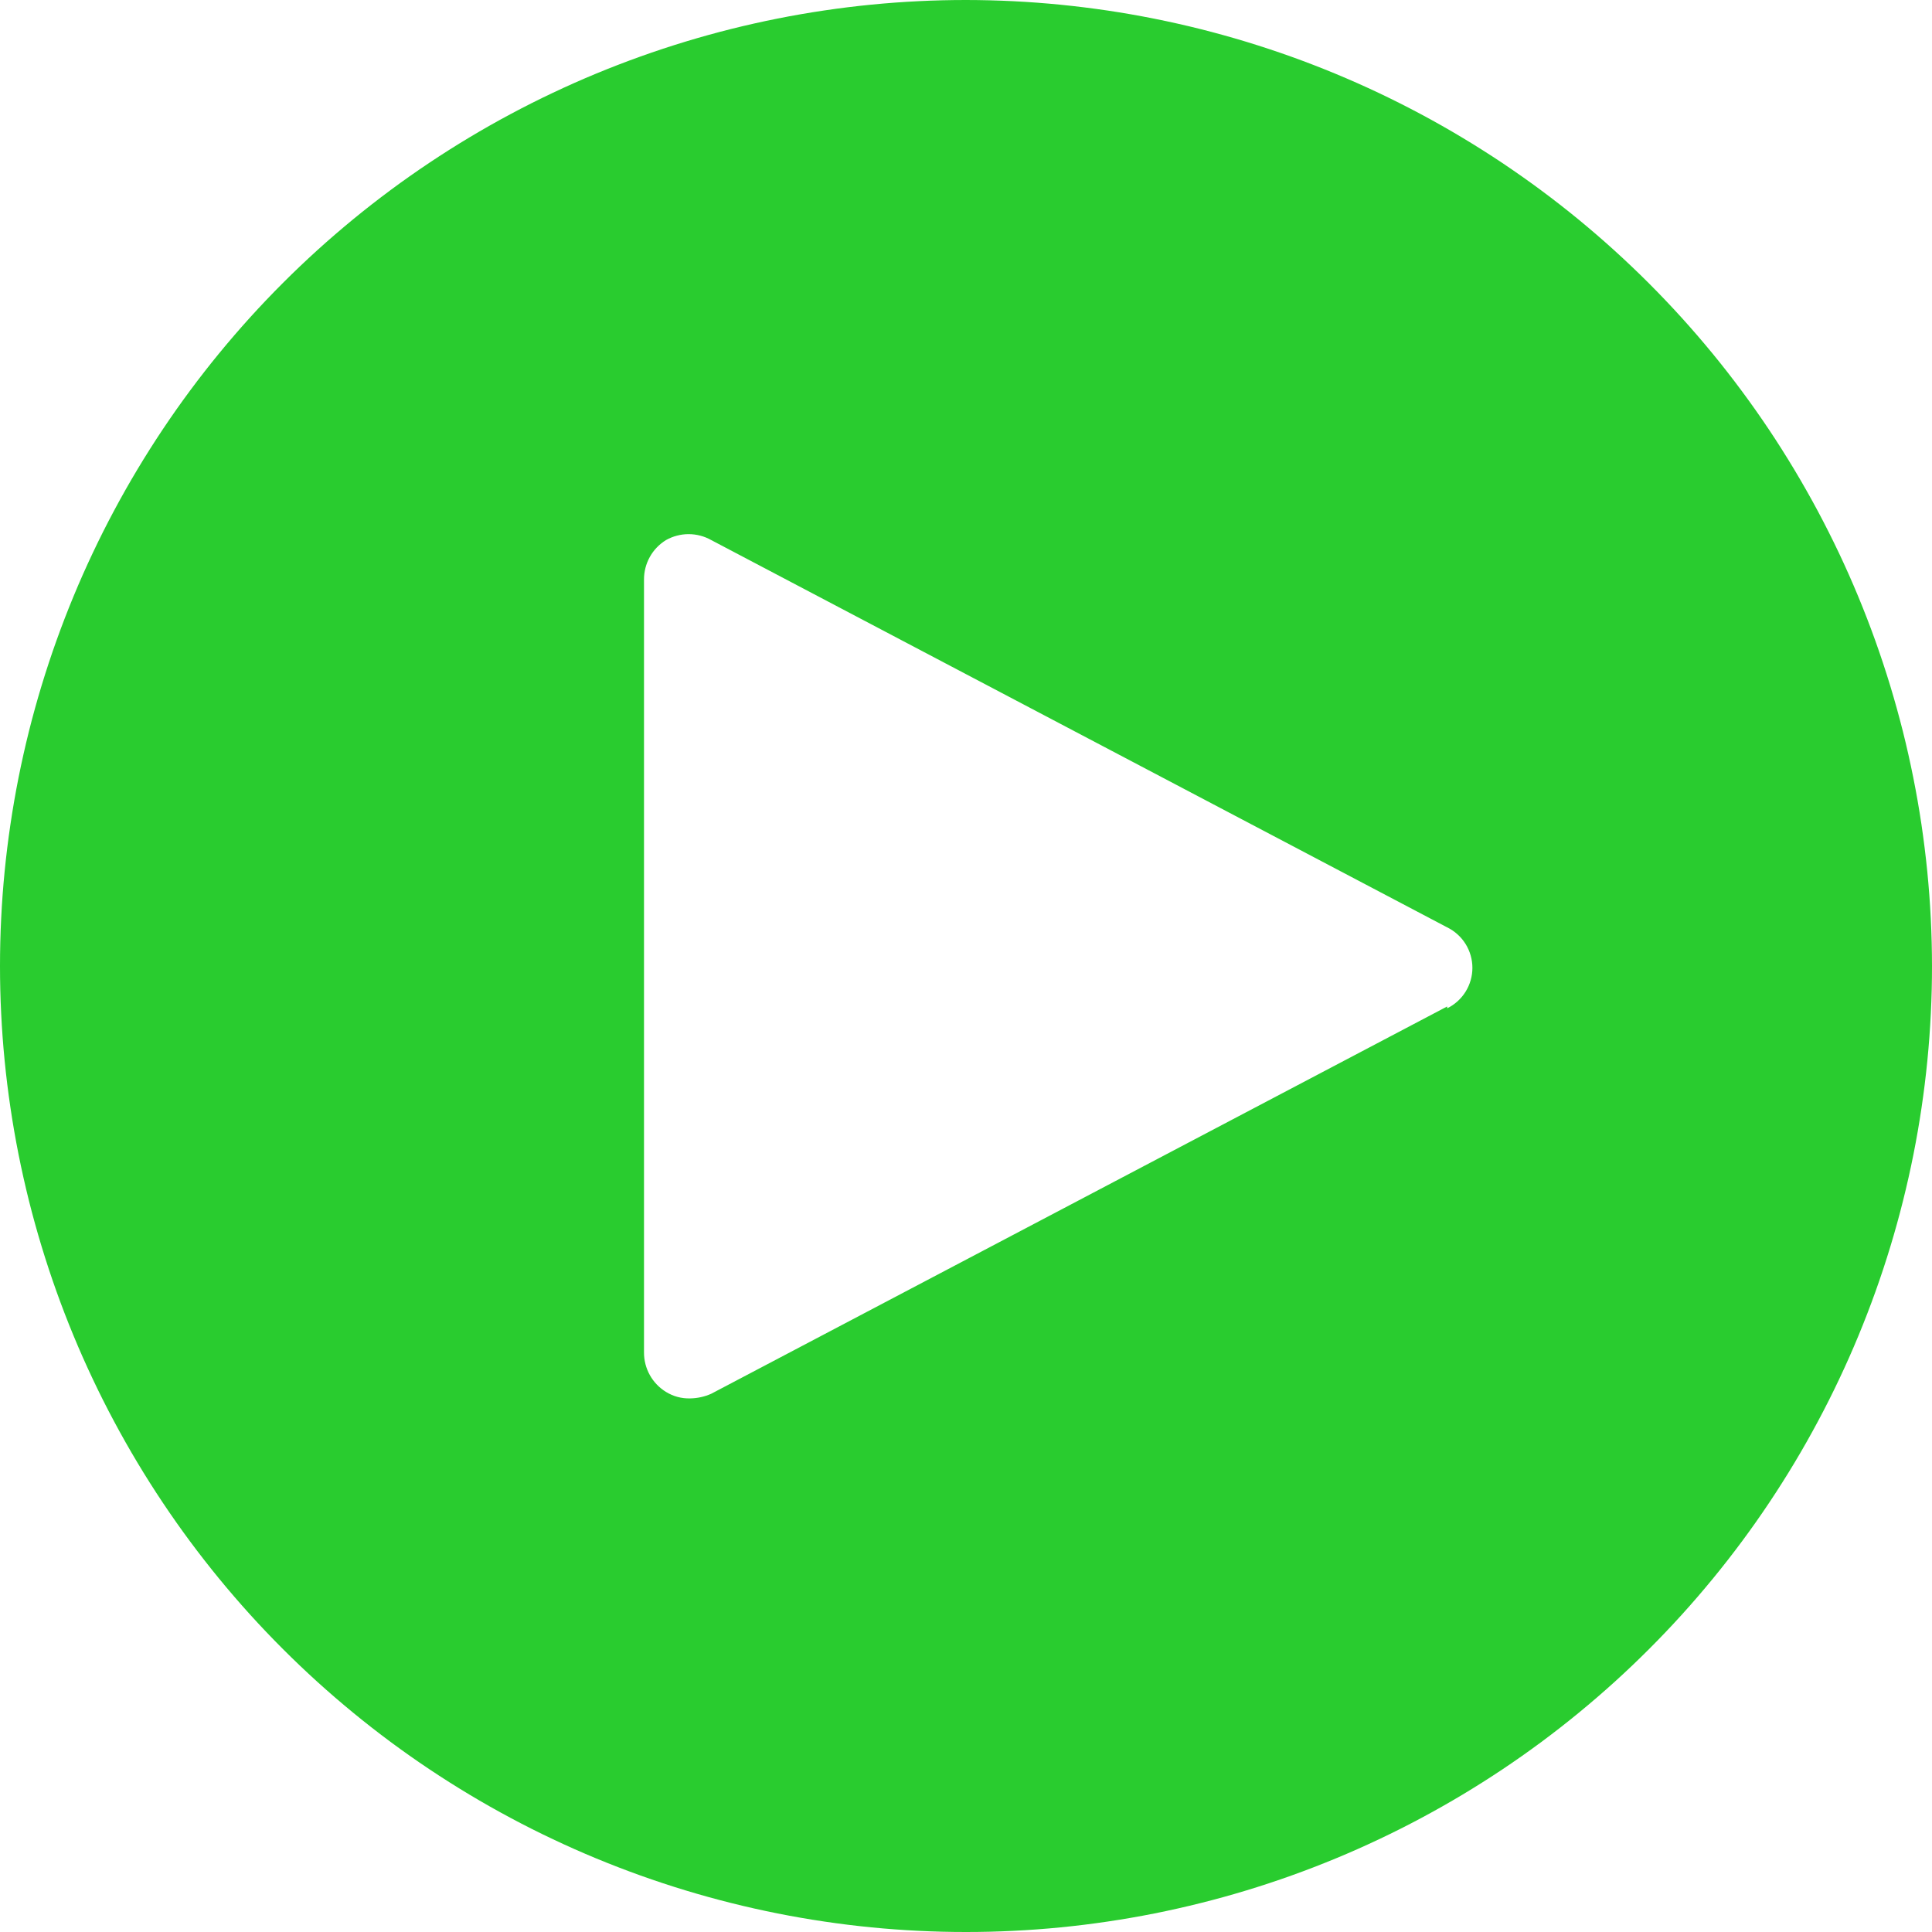 <svg xmlns="http://www.w3.org/2000/svg" xmlns:xlink="http://www.w3.org/1999/xlink" width="500" zoomAndPan="magnify" viewBox="0 0 375 375" height="500" preserveAspectRatio="xMidYMid meet" version="1.0"><path fill="#29cc2f" d="M 187.5 0 C 184.43 0 181.363 0.074 178.301 0.227 C 175.234 0.375 172.176 0.602 169.121 0.902 C 166.066 1.203 163.023 1.578 159.988 2.031 C 156.953 2.48 153.93 3.004 150.922 3.602 C 147.91 4.203 144.918 4.875 141.941 5.617 C 138.965 6.363 136.008 7.184 133.07 8.074 C 130.137 8.965 127.223 9.926 124.332 10.961 C 121.445 11.996 118.582 13.098 115.746 14.273 C 112.91 15.445 110.105 16.691 107.332 18.004 C 104.559 19.312 101.82 20.691 99.113 22.141 C 96.406 23.586 93.738 25.098 91.105 26.676 C 88.473 28.254 85.883 29.895 83.332 31.598 C 80.777 33.305 78.27 35.07 75.805 36.898 C 73.34 38.727 70.922 40.613 68.551 42.559 C 66.18 44.508 63.855 46.512 61.582 48.57 C 59.309 50.633 57.086 52.746 54.918 54.918 C 52.746 57.086 50.633 59.309 48.57 61.582 C 46.512 63.855 44.508 66.18 42.559 68.551 C 40.613 70.922 38.727 73.34 36.898 75.805 C 35.07 78.27 33.305 80.777 31.598 83.332 C 29.895 85.883 28.254 88.473 26.676 91.105 C 25.098 93.738 23.586 96.406 22.141 99.113 C 20.691 101.82 19.312 104.559 18.004 107.332 C 16.691 110.105 15.445 112.91 14.273 115.746 C 13.098 118.582 11.996 121.445 10.961 124.332 C 9.926 127.223 8.965 130.137 8.074 133.07 C 7.184 136.008 6.363 138.965 5.617 141.941 C 4.875 144.918 4.203 147.91 3.602 150.922 C 3.004 153.93 2.48 156.953 2.031 159.988 C 1.578 163.023 1.203 166.066 0.902 169.121 C 0.602 172.176 0.375 175.234 0.227 178.301 C 0.074 181.363 0 184.43 0 187.5 C 0 190.57 0.074 193.637 0.227 196.699 C 0.375 199.766 0.602 202.824 0.902 205.879 C 1.203 208.934 1.578 211.977 2.031 215.012 C 2.48 218.047 3.004 221.07 3.602 224.078 C 4.203 227.09 4.875 230.082 5.617 233.059 C 6.363 236.035 7.184 238.992 8.074 241.93 C 8.965 244.863 9.926 247.777 10.961 250.668 C 11.996 253.555 13.098 256.418 14.273 259.254 C 15.445 262.09 16.691 264.895 18.004 267.668 C 19.312 270.441 20.691 273.18 22.141 275.887 C 23.586 278.594 25.098 281.262 26.676 283.895 C 28.254 286.527 29.895 289.117 31.598 291.668 C 33.305 294.223 35.07 296.73 36.898 299.195 C 38.727 301.66 40.613 304.078 42.559 306.449 C 44.508 308.82 46.512 311.145 48.57 313.418 C 50.633 315.691 52.746 317.914 54.918 320.082 C 57.086 322.254 59.309 324.367 61.582 326.43 C 63.855 328.488 66.18 330.492 68.551 332.438 C 70.922 334.387 73.34 336.273 75.805 338.102 C 78.27 339.93 80.777 341.695 83.332 343.402 C 85.883 345.105 88.473 346.746 91.105 348.324 C 93.738 349.902 96.406 351.414 99.113 352.859 C 101.82 354.309 104.559 355.688 107.332 356.996 C 110.105 358.309 112.91 359.555 115.746 360.727 C 118.582 361.902 121.445 363.004 124.332 364.039 C 127.223 365.074 130.137 366.035 133.07 366.926 C 136.008 367.816 138.965 368.637 141.941 369.379 C 144.918 370.125 147.91 370.797 150.922 371.398 C 153.93 371.996 156.953 372.52 159.988 372.969 C 163.023 373.422 166.066 373.797 169.121 374.098 C 172.176 374.398 175.234 374.625 178.301 374.773 C 181.363 374.926 184.43 375 187.5 375 C 190.57 375 193.637 374.926 196.699 374.773 C 199.766 374.625 202.824 374.398 205.879 374.098 C 208.934 373.797 211.977 373.422 215.012 372.969 C 218.047 372.52 221.07 371.996 224.078 371.398 C 227.09 370.797 230.082 370.125 233.059 369.379 C 236.035 368.637 238.992 367.816 241.93 366.926 C 244.863 366.035 247.777 365.074 250.668 364.039 C 253.555 363.004 256.418 361.902 259.254 360.727 C 262.09 359.555 264.895 358.309 267.668 356.996 C 270.441 355.688 273.18 354.309 275.887 352.859 C 278.594 351.414 281.262 349.902 283.895 348.324 C 286.527 346.746 289.117 345.105 291.668 343.402 C 294.223 341.695 296.73 339.93 299.195 338.102 C 301.66 336.273 304.078 334.387 306.449 332.438 C 308.82 330.492 311.145 328.488 313.418 326.43 C 315.691 324.367 317.914 322.254 320.082 320.082 C 322.254 317.914 324.367 315.691 326.43 313.418 C 328.488 311.145 330.492 308.82 332.438 306.449 C 334.387 304.078 336.273 301.66 338.102 299.195 C 339.93 296.73 341.695 294.223 343.402 291.668 C 345.105 289.117 346.746 286.527 348.324 283.895 C 349.902 281.262 351.414 278.594 352.859 275.887 C 354.309 273.18 355.688 270.441 356.996 267.668 C 358.309 264.895 359.555 262.09 360.727 259.254 C 361.902 256.418 363.004 253.555 364.039 250.668 C 365.074 247.777 366.035 244.863 366.926 241.93 C 367.816 238.992 368.637 236.035 369.379 233.059 C 370.125 230.082 370.797 227.09 371.398 224.078 C 371.996 221.07 372.52 218.047 372.969 215.012 C 373.422 211.977 373.797 208.934 374.098 205.879 C 374.398 202.824 374.625 199.766 374.773 196.699 C 374.926 193.637 375 190.57 375 187.5 C 374.996 184.434 374.918 181.367 374.766 178.301 C 374.613 175.238 374.383 172.18 374.082 169.129 C 373.777 166.074 373.398 163.031 372.949 159.996 C 372.496 156.961 371.969 153.941 371.367 150.934 C 370.766 147.926 370.094 144.934 369.348 141.957 C 368.598 138.98 367.777 136.027 366.887 133.09 C 365.992 130.156 365.031 127.246 363.996 124.355 C 362.961 121.469 361.855 118.609 360.68 115.773 C 359.504 112.941 358.262 110.137 356.949 107.363 C 355.633 104.594 354.254 101.852 352.809 99.148 C 351.359 96.445 349.848 93.777 348.27 91.145 C 346.691 88.516 345.051 85.922 343.348 83.371 C 341.641 80.824 339.875 78.316 338.047 75.852 C 336.219 73.387 334.332 70.969 332.387 68.598 C 330.438 66.227 328.434 63.906 326.375 61.633 C 324.312 59.359 322.199 57.141 320.031 54.969 C 317.859 52.801 315.641 50.688 313.367 48.625 C 311.094 46.566 308.773 44.562 306.402 42.613 C 304.031 40.668 301.613 38.781 299.148 36.953 C 296.684 35.125 294.176 33.359 291.629 31.652 C 289.078 29.949 286.484 28.309 283.855 26.73 C 281.227 25.152 278.559 23.641 275.852 22.191 C 273.148 20.746 270.406 19.367 267.637 18.051 C 264.863 16.738 262.059 15.496 259.227 14.32 C 256.391 13.145 253.531 12.039 250.645 11.004 C 247.754 9.969 244.844 9.008 241.91 8.113 C 238.973 7.223 236.02 6.402 233.043 5.652 C 230.066 4.906 227.074 4.234 224.066 3.633 C 221.059 3.031 218.039 2.504 215.004 2.051 C 211.969 1.602 208.926 1.223 205.871 0.918 C 202.82 0.617 199.762 0.387 196.699 0.234 C 193.633 0.082 190.566 0.004 187.5 0 Z M 280.895 195.355 L 138.035 270.535 C 136.727 271.113 135.359 271.41 133.93 271.43 C 132.258 271.465 130.711 271.047 129.285 270.18 C 128.629 269.777 128.031 269.301 127.496 268.746 C 126.961 268.191 126.508 267.578 126.133 266.902 C 125.758 266.23 125.473 265.52 125.281 264.773 C 125.09 264.027 124.996 263.27 125 262.5 L 125 112.5 C 124.996 111.73 125.09 110.973 125.281 110.227 C 125.473 109.48 125.758 108.77 126.133 108.098 C 126.508 107.422 126.961 106.809 127.496 106.254 C 128.031 105.699 128.629 105.223 129.285 104.82 C 129.953 104.445 130.66 104.16 131.398 103.969 C 132.141 103.773 132.895 103.676 133.66 103.676 C 134.426 103.676 135.18 103.773 135.922 103.969 C 136.664 104.16 137.367 104.445 138.035 104.82 L 280.895 180 C 281.629 180.359 282.301 180.816 282.906 181.363 C 283.516 181.91 284.035 182.531 284.469 183.227 C 284.898 183.922 285.23 184.664 285.453 185.449 C 285.68 186.234 285.793 187.039 285.793 187.855 C 285.793 188.676 285.68 189.477 285.453 190.266 C 285.23 191.051 284.898 191.793 284.469 192.488 C 284.035 193.18 283.516 193.805 282.906 194.352 C 282.301 194.898 281.629 195.355 280.895 195.715 Z M 280.895 195.355 " fill-opacity="1" fill-rule="nonzero"/></svg>